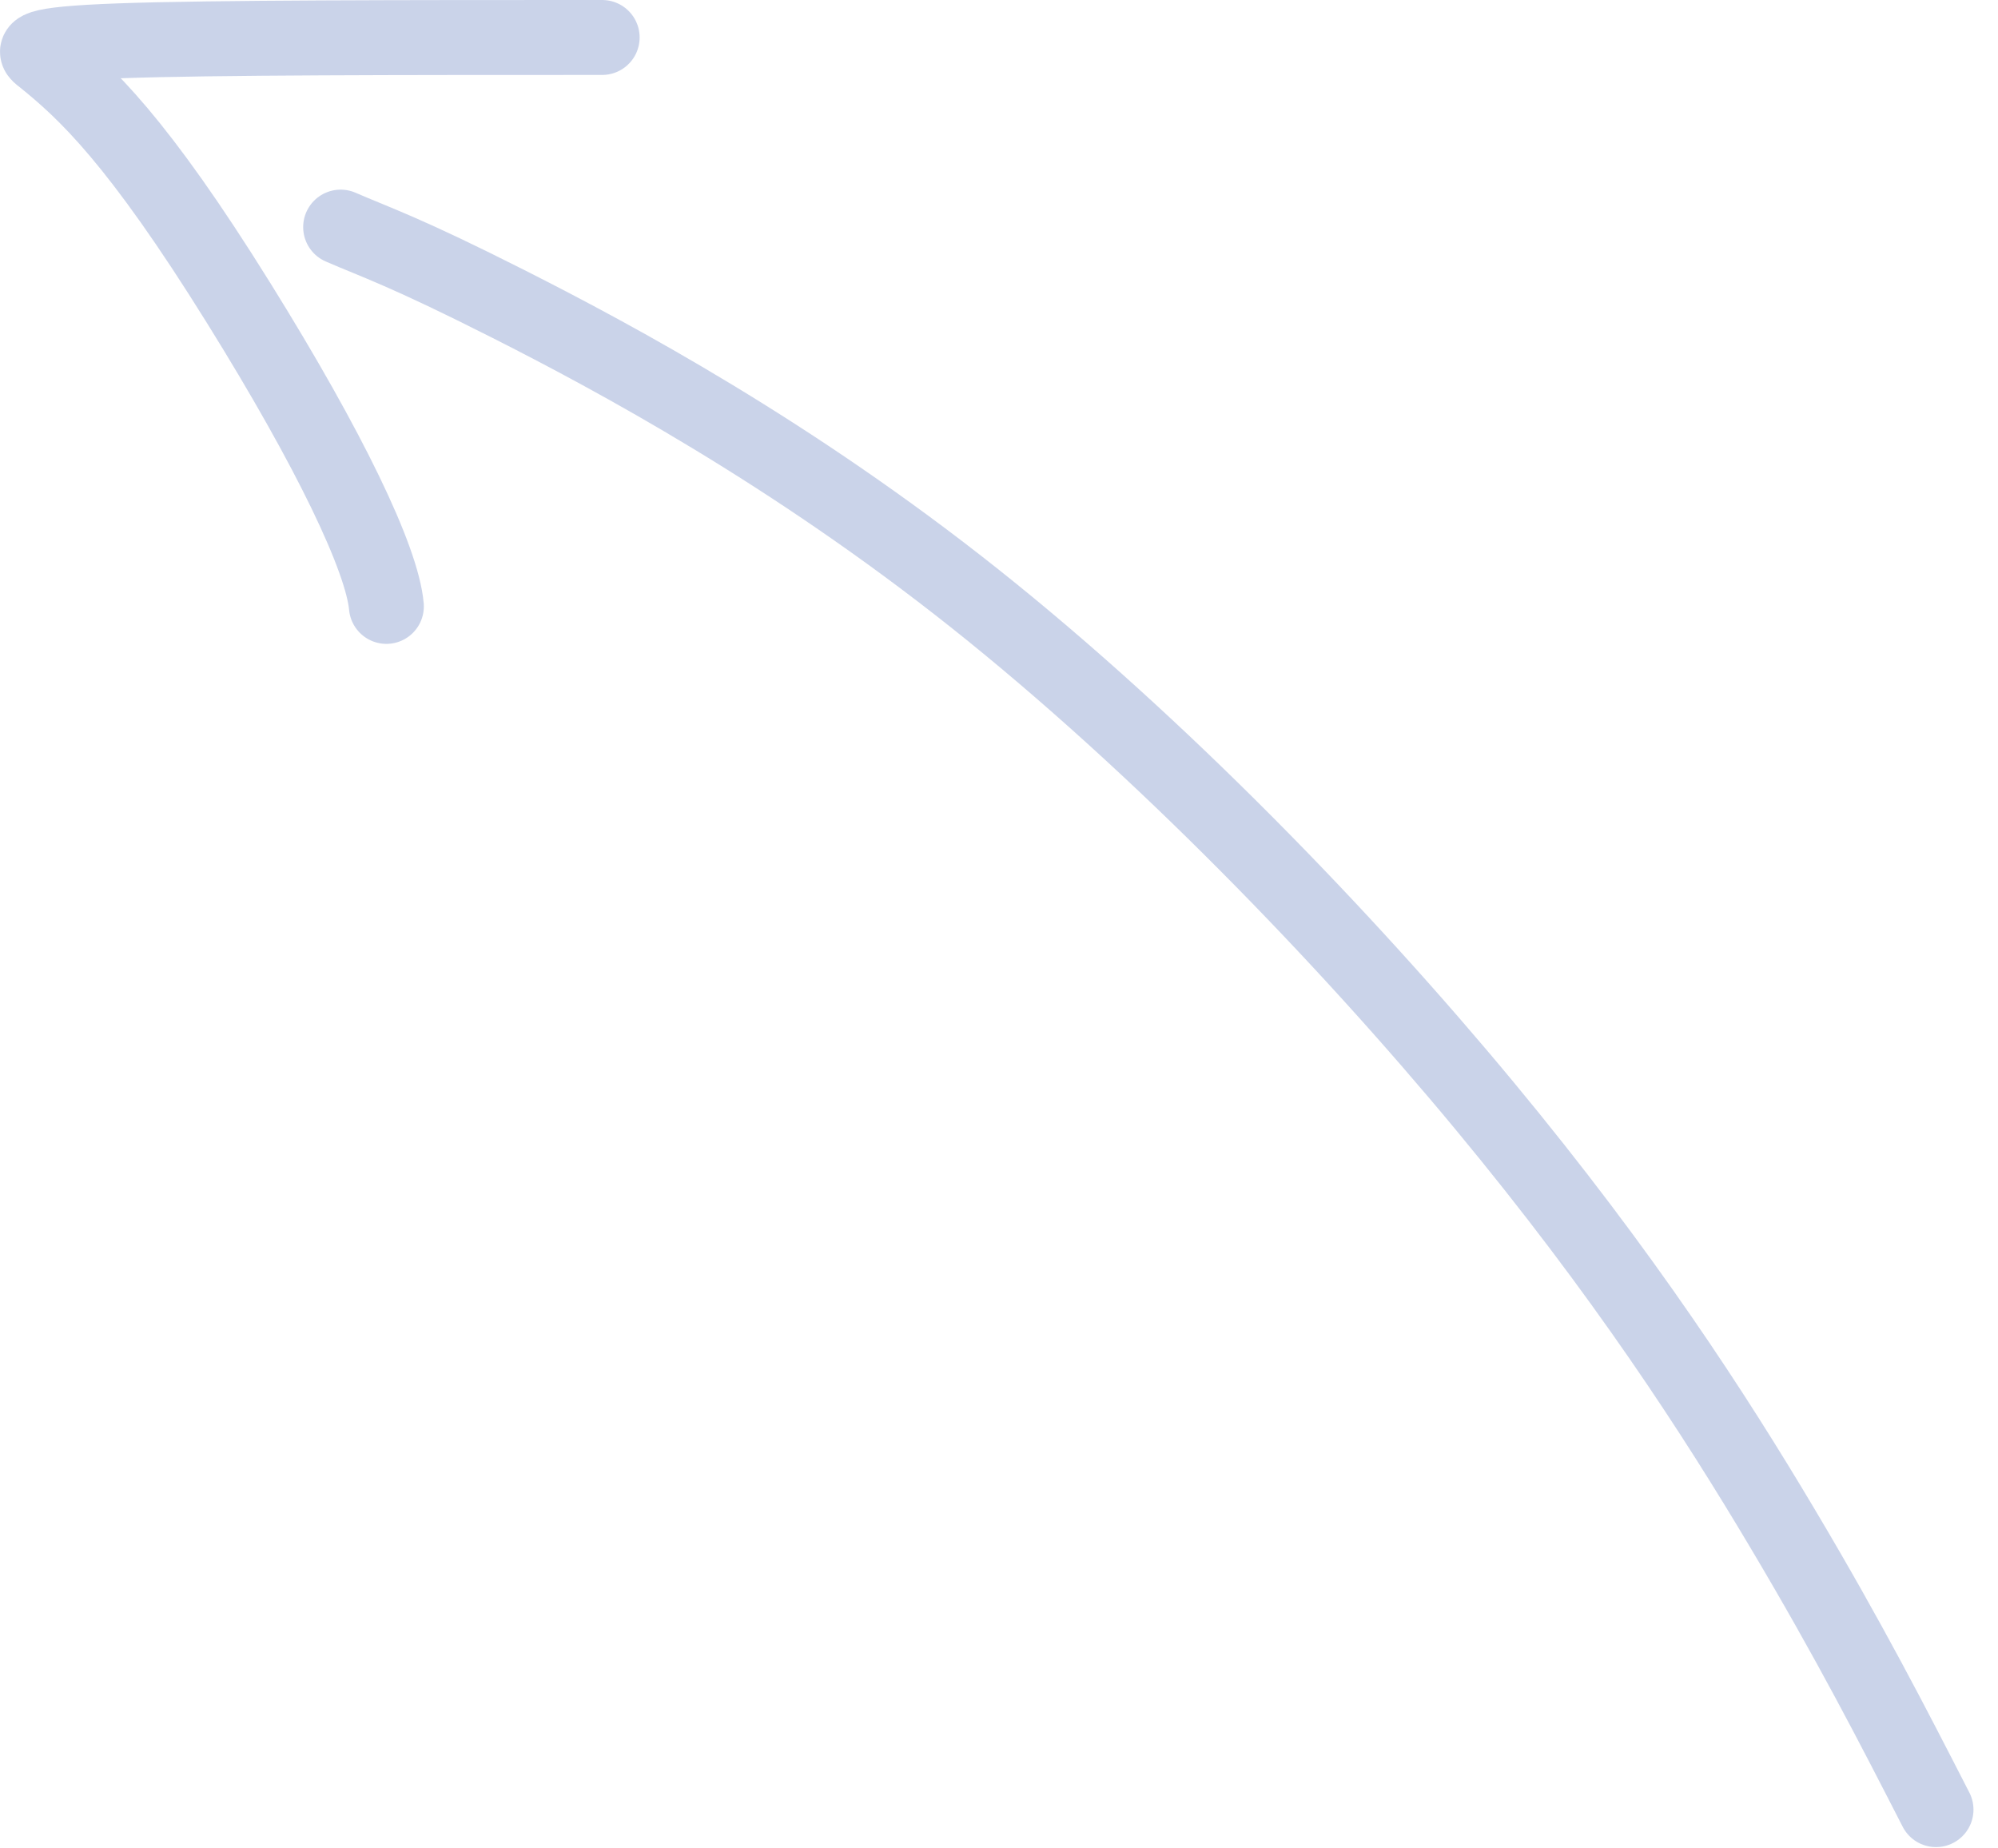 <?xml version="1.0" encoding="UTF-8"?> <svg xmlns="http://www.w3.org/2000/svg" width="80" height="74" viewBox="0 0 80 74" fill="none"><path opacity="0.5" d="M77.518 72.448C75.79 69.079 74.062 65.709 71.358 61.166C68.654 56.622 65.025 51.006 59.441 44.269C53.857 37.532 46.427 29.842 39.057 23.981C31.687 18.119 24.603 14.318 20.392 12.187C16.181 10.056 15.058 9.71 13.639 9.092" stroke="#96A9D4" stroke-width="3" stroke-linecap="round"></path><path opacity="0.5" d="M15.471 24.277C15.299 22.376 13.222 18.027 9.564 12.145C5.503 5.616 3.439 3.694 1.689 2.289C1.337 2.026 1.077 1.767 4.789 1.634C8.5 1.5 16.189 1.5 24.111 1.5" stroke="#96A9D4" stroke-width="3" stroke-linecap="round"></path></svg> 